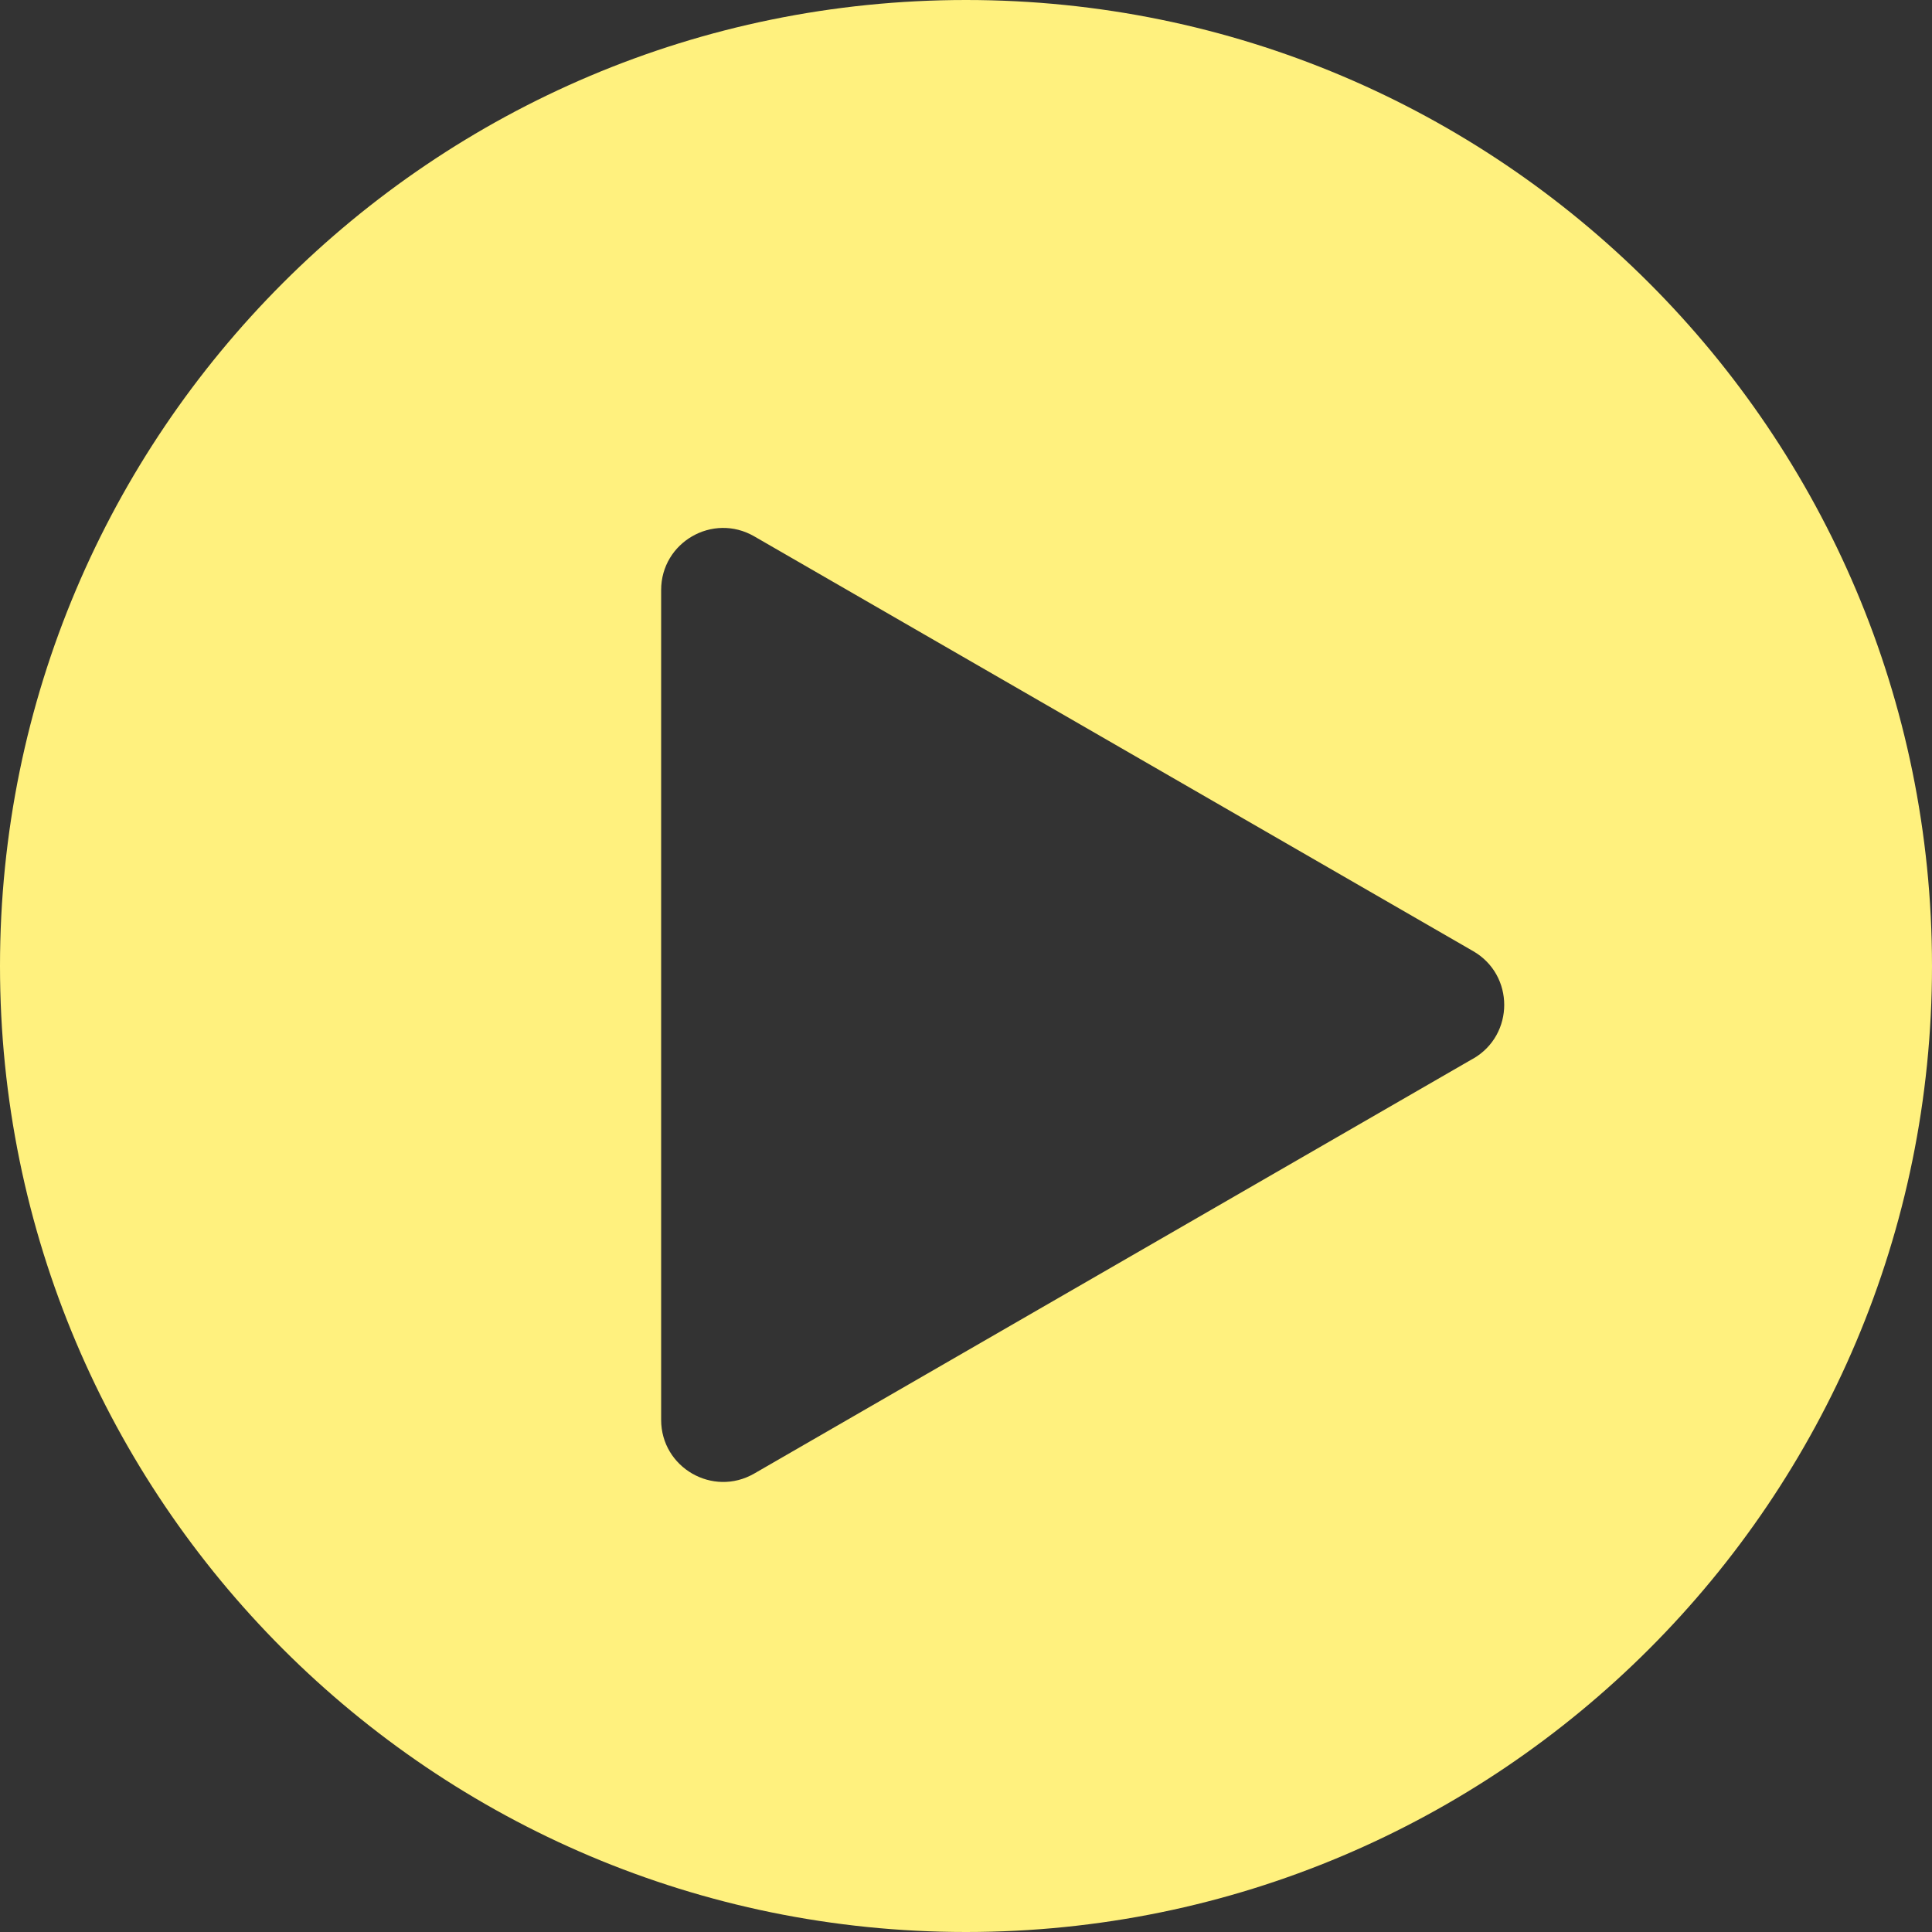 <svg id="_レイヤー_2" xmlns="http://www.w3.org/2000/svg" viewBox="0 0 244.56 244.56"><rect x="0" y="0" width="244.56" height="244.56" fill="#333333" stroke="none"/><defs><style>.cls-1{fill:#fff17e;stroke-width:0}</style></defs><path class="cls-1" d="M122.28 0C54.75 0 0 54.75 0 122.28s54.75 122.28 122.28 122.28 122.28-54.75 122.28-122.28S189.81 0 122.28 0zm64.2 134l-91.01 52.53c-5.24 3.02-11.78-.76-11.78-6.8V74.69c0-6.05 6.54-9.82 11.78-6.8l91.01 52.51c5.24 3.02 5.24 10.58 0 13.61z" id="design"/></svg>